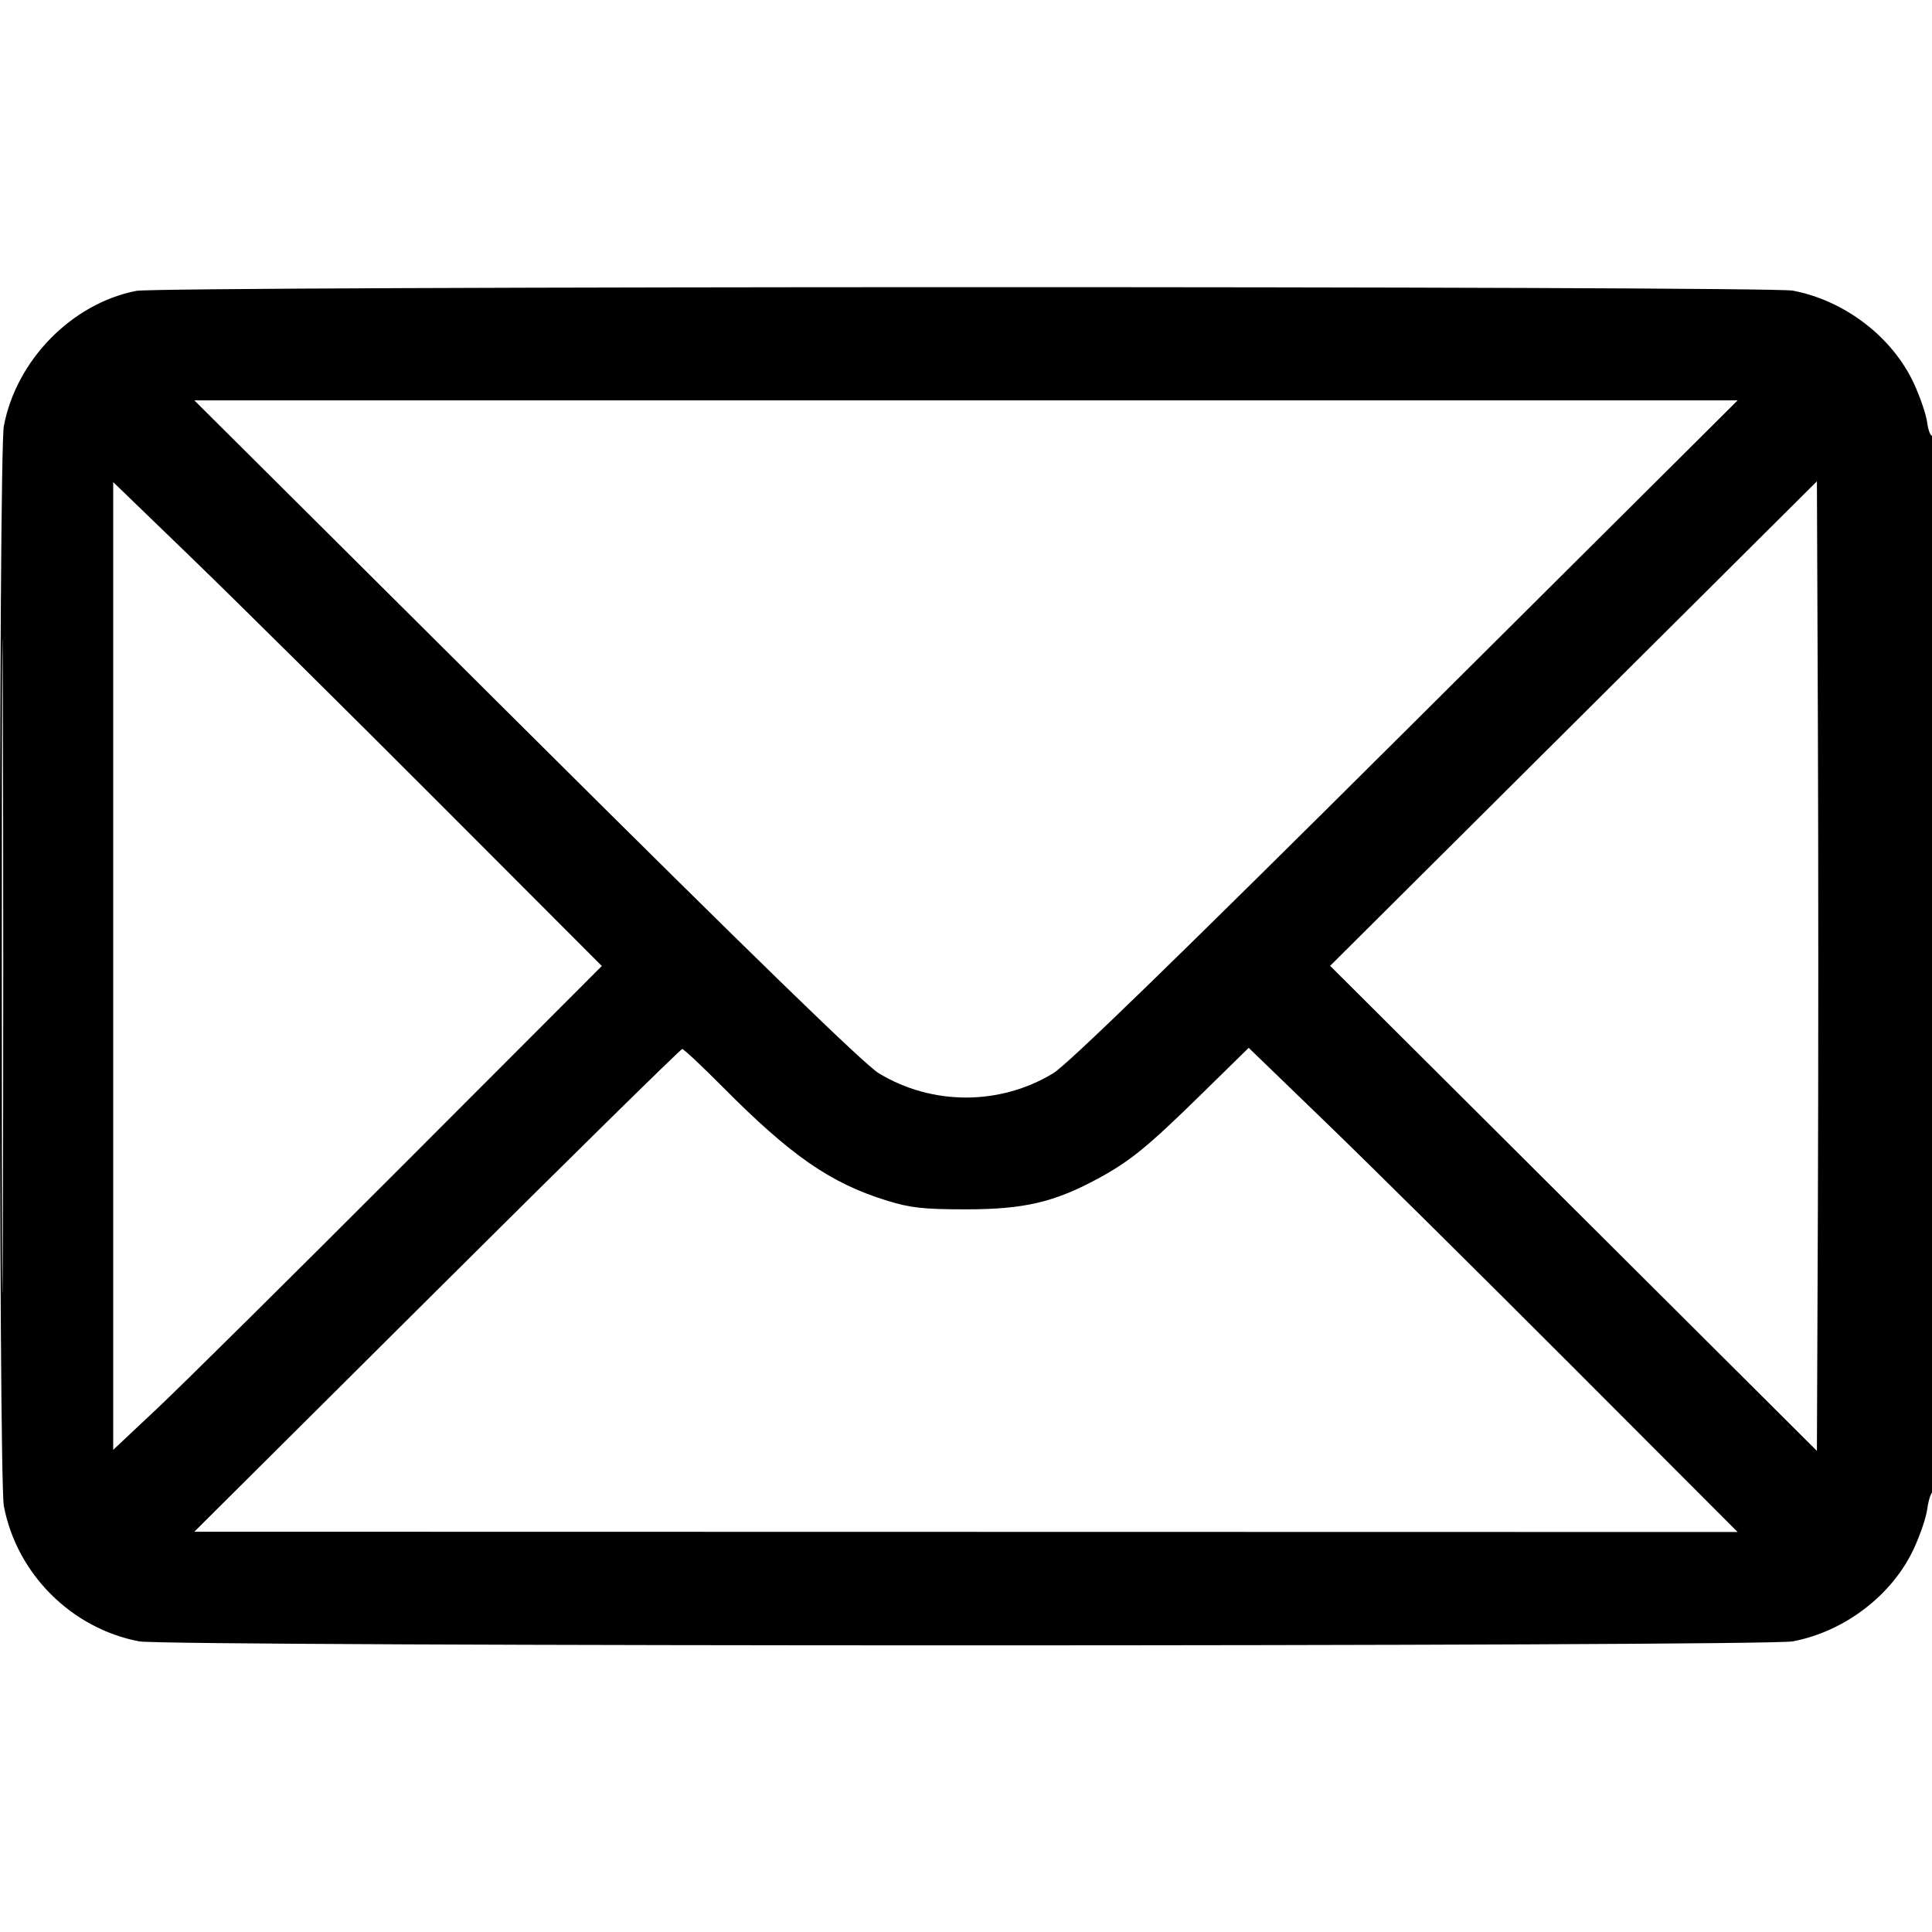 <svg xmlns="http://www.w3.org/2000/svg" width="512" height="512" viewBox="0 0 512 512" version="1.1">
	<path d="M 36.108 77.082 C 19.021 80.437, 4.332 95.428, 1.021 112.891 C -0.383 120.291, -0.383 391.709, 1.021 399.109 C 4.427 417.069, 18.931 431.573, 36.891 434.979 C 44.335 436.391, 467.665 436.391, 475.109 434.979 C 488.823 432.378, 501.405 422.771, 507.137 410.521 C 508.817 406.932, 510.434 402.185, 510.730 399.973 C 511.027 397.761, 511.659 395.711, 512.135 395.417 C 512.615 395.120, 513 332.578, 513 254.882 C 513 175.614, 512.622 115.116, 512.129 115.420 C 511.650 115.716, 511.018 114.169, 510.724 111.982 C 510.431 109.795, 508.817 105.068, 507.137 101.479 C 501.405 89.229, 488.823 79.622, 475.109 77.021 C 468.415 75.751, 42.582 75.810, 36.108 77.082 M 139.409 193.574 C 200.087 253.952, 229.050 282.098, 232.909 284.438 C 247.030 292.998, 264.970 292.998, 279.091 284.438 C 282.950 282.098, 311.913 253.952, 372.591 193.574 L 460.500 106.100 256 106.100 L 51.500 106.100 139.409 193.574 M 0.486 256 C 0.486 333.275, 0.605 364.888, 0.750 326.250 C 0.895 287.613, 0.895 224.388, 0.750 185.750 C 0.605 147.113, 0.486 178.725, 0.486 256 M 30 255.995 L 30 384.225 41.750 373.177 C 48.213 367.100, 77.348 338.250, 106.496 309.065 L 159.492 256.001 115.496 211.936 C 91.298 187.700, 62.163 158.847, 50.750 147.817 L 30 127.764 30 255.995 M 417 191.753 L 352.500 255.956 417 320.228 L 481.500 384.500 481.757 320.250 C 481.899 284.912, 481.899 227.099, 481.757 191.776 L 481.500 127.551 417 191.753 M 115.774 341.961 L 51.500 405.922 255.996 405.961 L 460.491 406 416.496 361.935 C 392.298 337.700, 363.144 308.829, 351.709 297.777 L 330.917 277.684 318.709 289.654 C 304.137 303.942, 299.596 307.656, 291 312.319 C 279.393 318.614, 271.374 320.486, 256 320.486 C 244.700 320.486, 241.278 320.108, 235 318.165 C 220.101 313.555, 209.616 306.295, 191.519 288.058 C 186.029 282.526, 181.203 278, 180.793 278 C 180.384 278, 151.125 306.782, 115.774 341.961" stroke="none" fill="#000000" fill-rule="evenodd"/>
</svg>